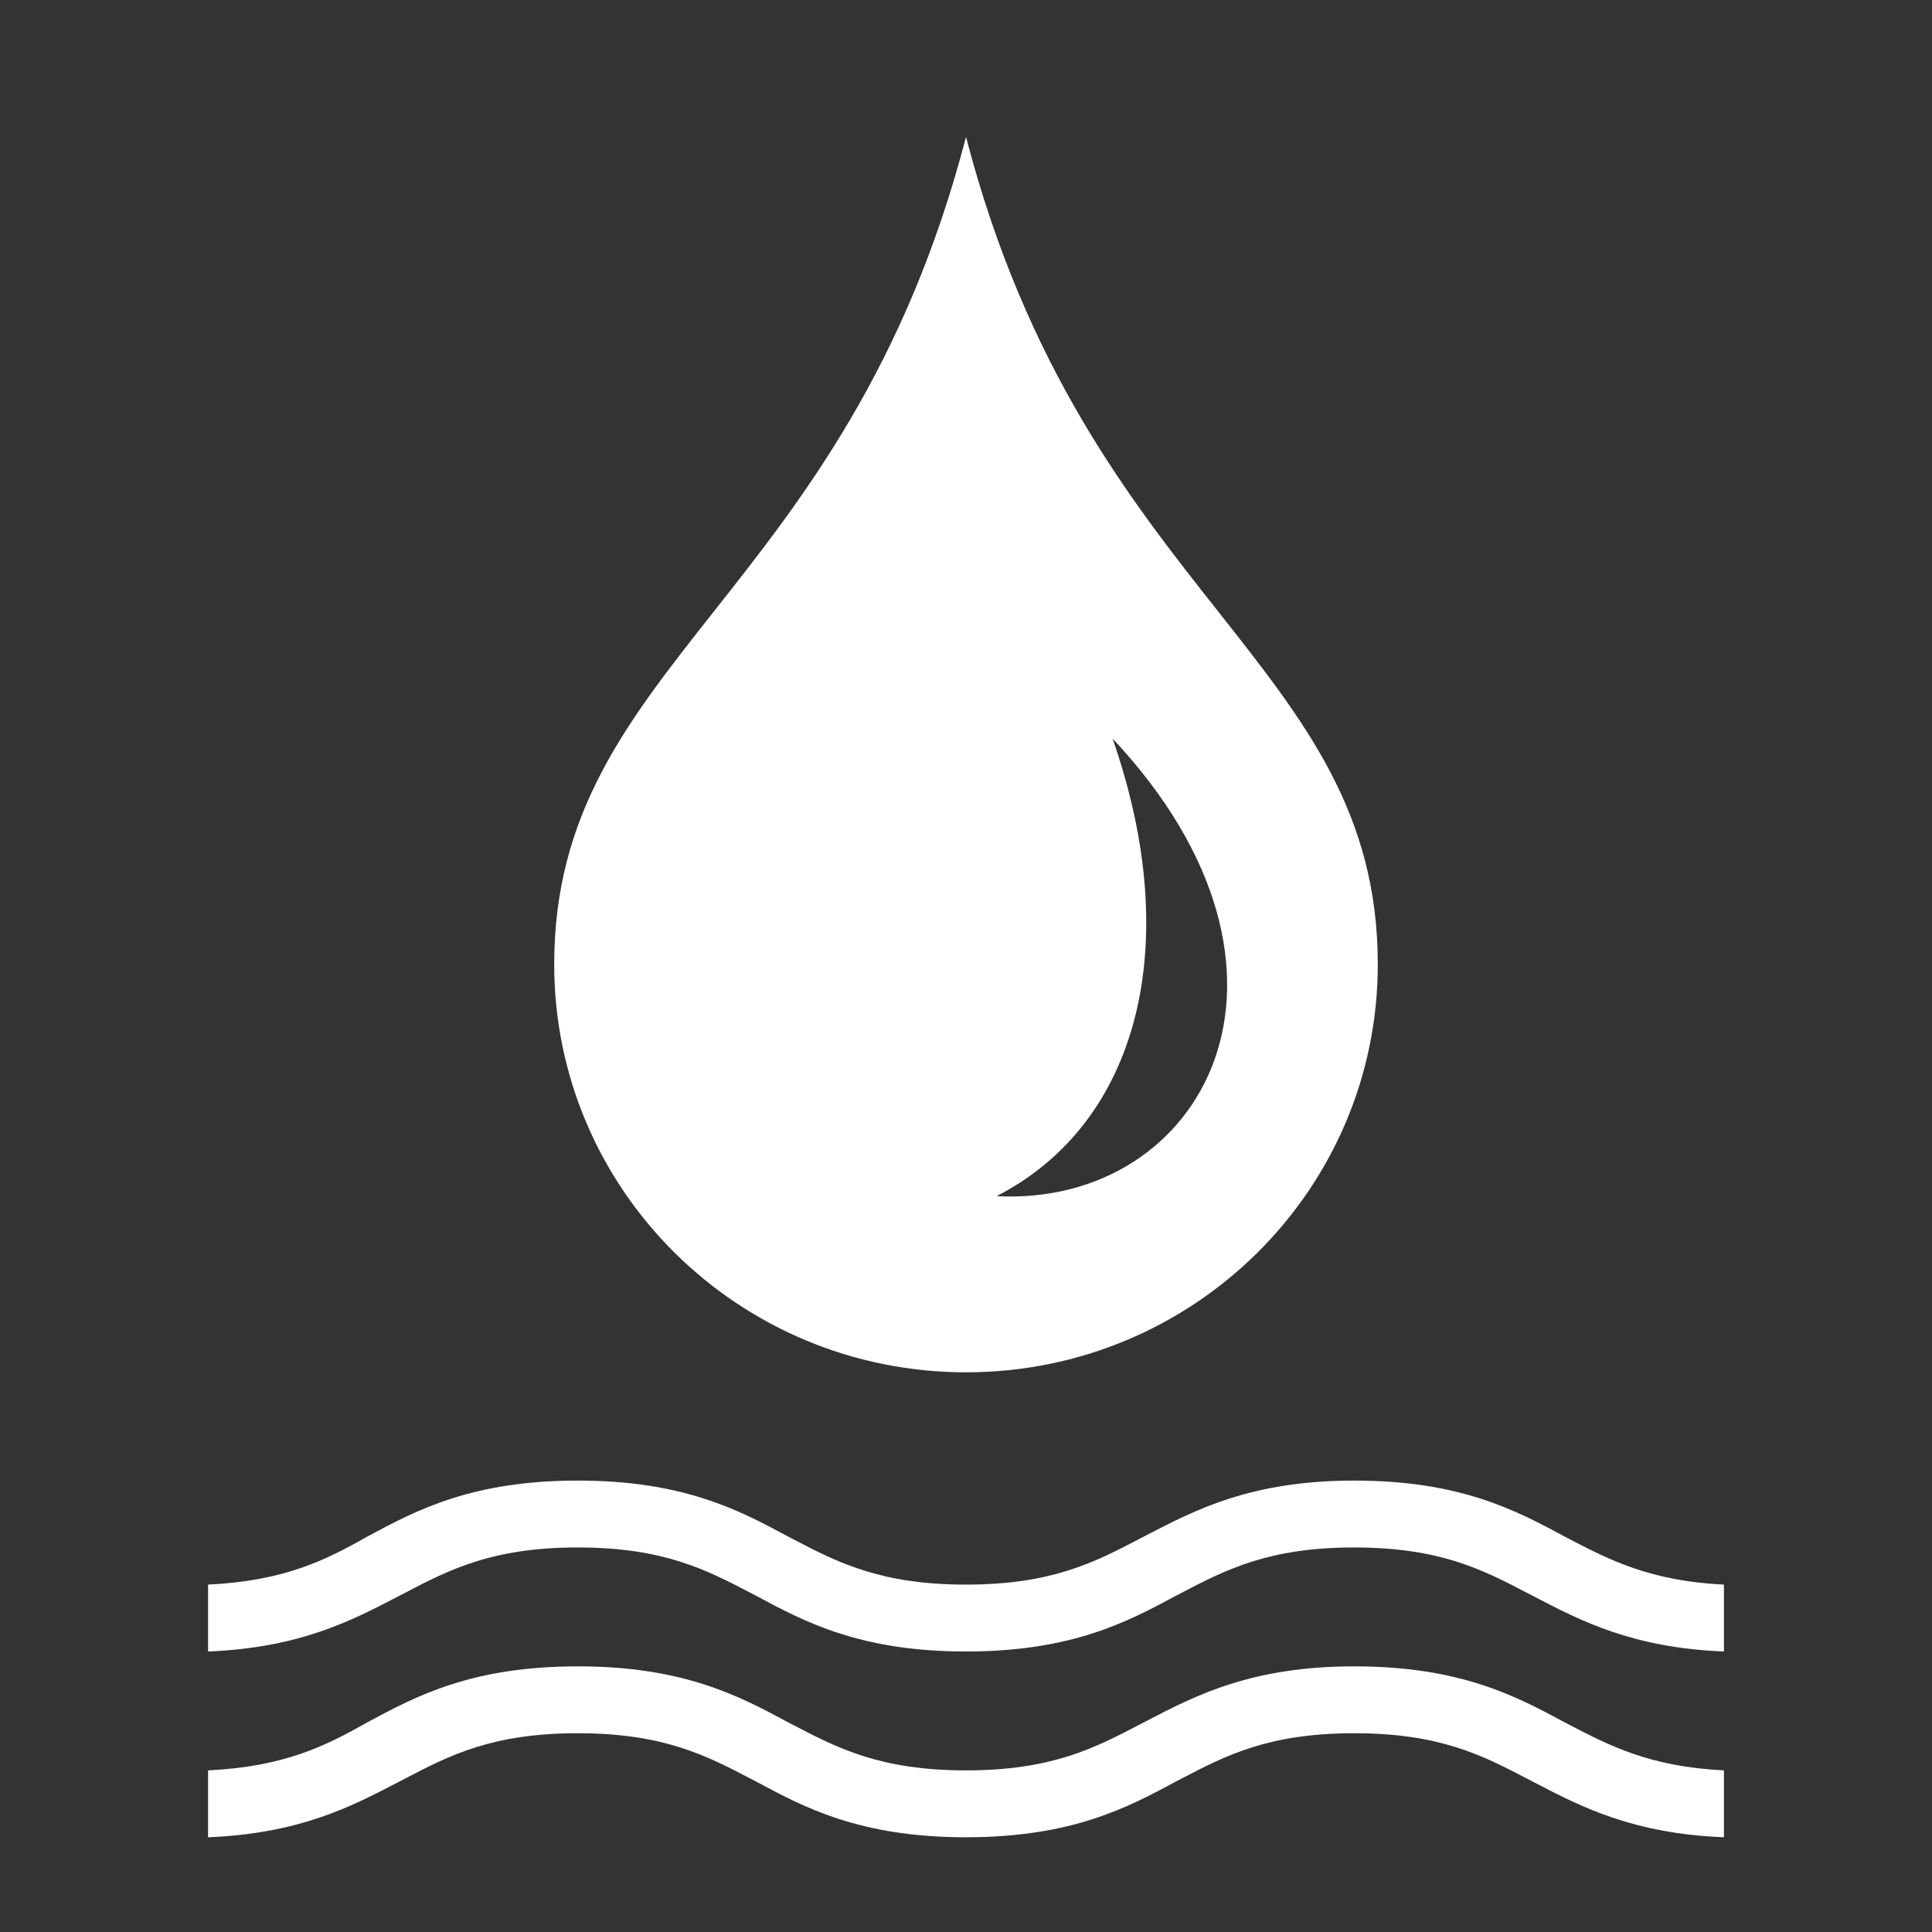 <svg fill="none" height="104" viewBox="0 0 104 104" width="104" xmlns="http://www.w3.org/2000/svg"><rect x="0" y="0" width="104" height="104" fill="#333333" stroke="none"/><g fill="#fff"><path clip-rule="evenodd" d="m52 7.372c-3.248 12.472-8.829 19.538-13.578 25.55-4.702 5.954-8.589 10.876-8.589 18.991 0 12.131 9.917 21.959 22.167 21.959 12.25 0 22.167-9.828 22.167-21.959 0-8.116-3.886-13.037-8.588-18.991-4.749-6.013-10.33-13.079-13.578-25.551zm1.646 57.016c7.609-3.901 10.145-13.461 6.243-24.633 11.854 12.635 4.877 25.22-6.243 24.633z" fill-rule="evenodd"/><path d="m84.2 82.7c-2.6-1.4-5.6-3-11.3-3-5.517 0-8.511 1.553-11.18 2.938l-.12.062c-.096.05-.192.1-.288.15-2.393 1.248-4.697 2.45-9.312 2.45s-6.919-1.202-9.312-2.45c-.096-.05-.192-.1-.288-.15-2.6-1.4-5.6-3-11.3-3s-8.7 1.6-11.3 3c-2.3 1.3-4.5 2.4-8.6 2.6v3.6c4.912-.197 7.7-1.647 10.167-2.931l.133-.069c.096-.05.192-.1.288-.15 2.393-1.248 4.697-2.45 9.312-2.45s6.919 1.202 9.312 2.45c.096.05.192.1.288.15 2.6 1.4 5.6 3 11.3 3s8.7-1.6 11.3-3c.096-.05.192-.1.288-.15 2.393-1.248 4.697-2.45 9.312-2.45s6.919 1.202 9.312 2.45c.096.05.192.1.288.15l.133.069c2.467 1.284 5.256 2.735 10.167 2.931v-3.6c-3.995-.195-6.186-1.339-8.424-2.508-.059-.031-.117-.061-.176-.092z"/><path d="m84.2 92.7c-2.6-1.4-5.6-3-11.3-3-5.517 0-8.511 1.553-11.18 2.938l-.12.062c-.096.05-.192.1-.288.15-2.393 1.248-4.697 2.45-9.312 2.45s-6.919-1.202-9.312-2.45c-.096-.05-.192-.1-.288-.15-2.6-1.4-5.6-3-11.3-3s-8.7 1.6-11.3 3c-2.3 1.3-4.5 2.4-8.6 2.6v3.6c4.912-.197 7.7-1.647 10.167-2.931l.133-.069c.096-.05.192-.1.288-.15 2.393-1.248 4.697-2.45 9.312-2.45s6.919 1.202 9.312 2.45c.096.05.192.1.288.15 2.6 1.4 5.6 3 11.3 3s8.7-1.6 11.3-3c.096-.05.192-.1.288-.15 2.393-1.248 4.697-2.45 9.312-2.45s6.919 1.202 9.312 2.45c.096.05.192.1.288.15l.133.069c2.467 1.284 5.255 2.735 10.167 2.931v-3.6c-3.995-.195-6.186-1.339-8.424-2.508-.059-.031-.117-.061-.176-.092z"/></g></svg>